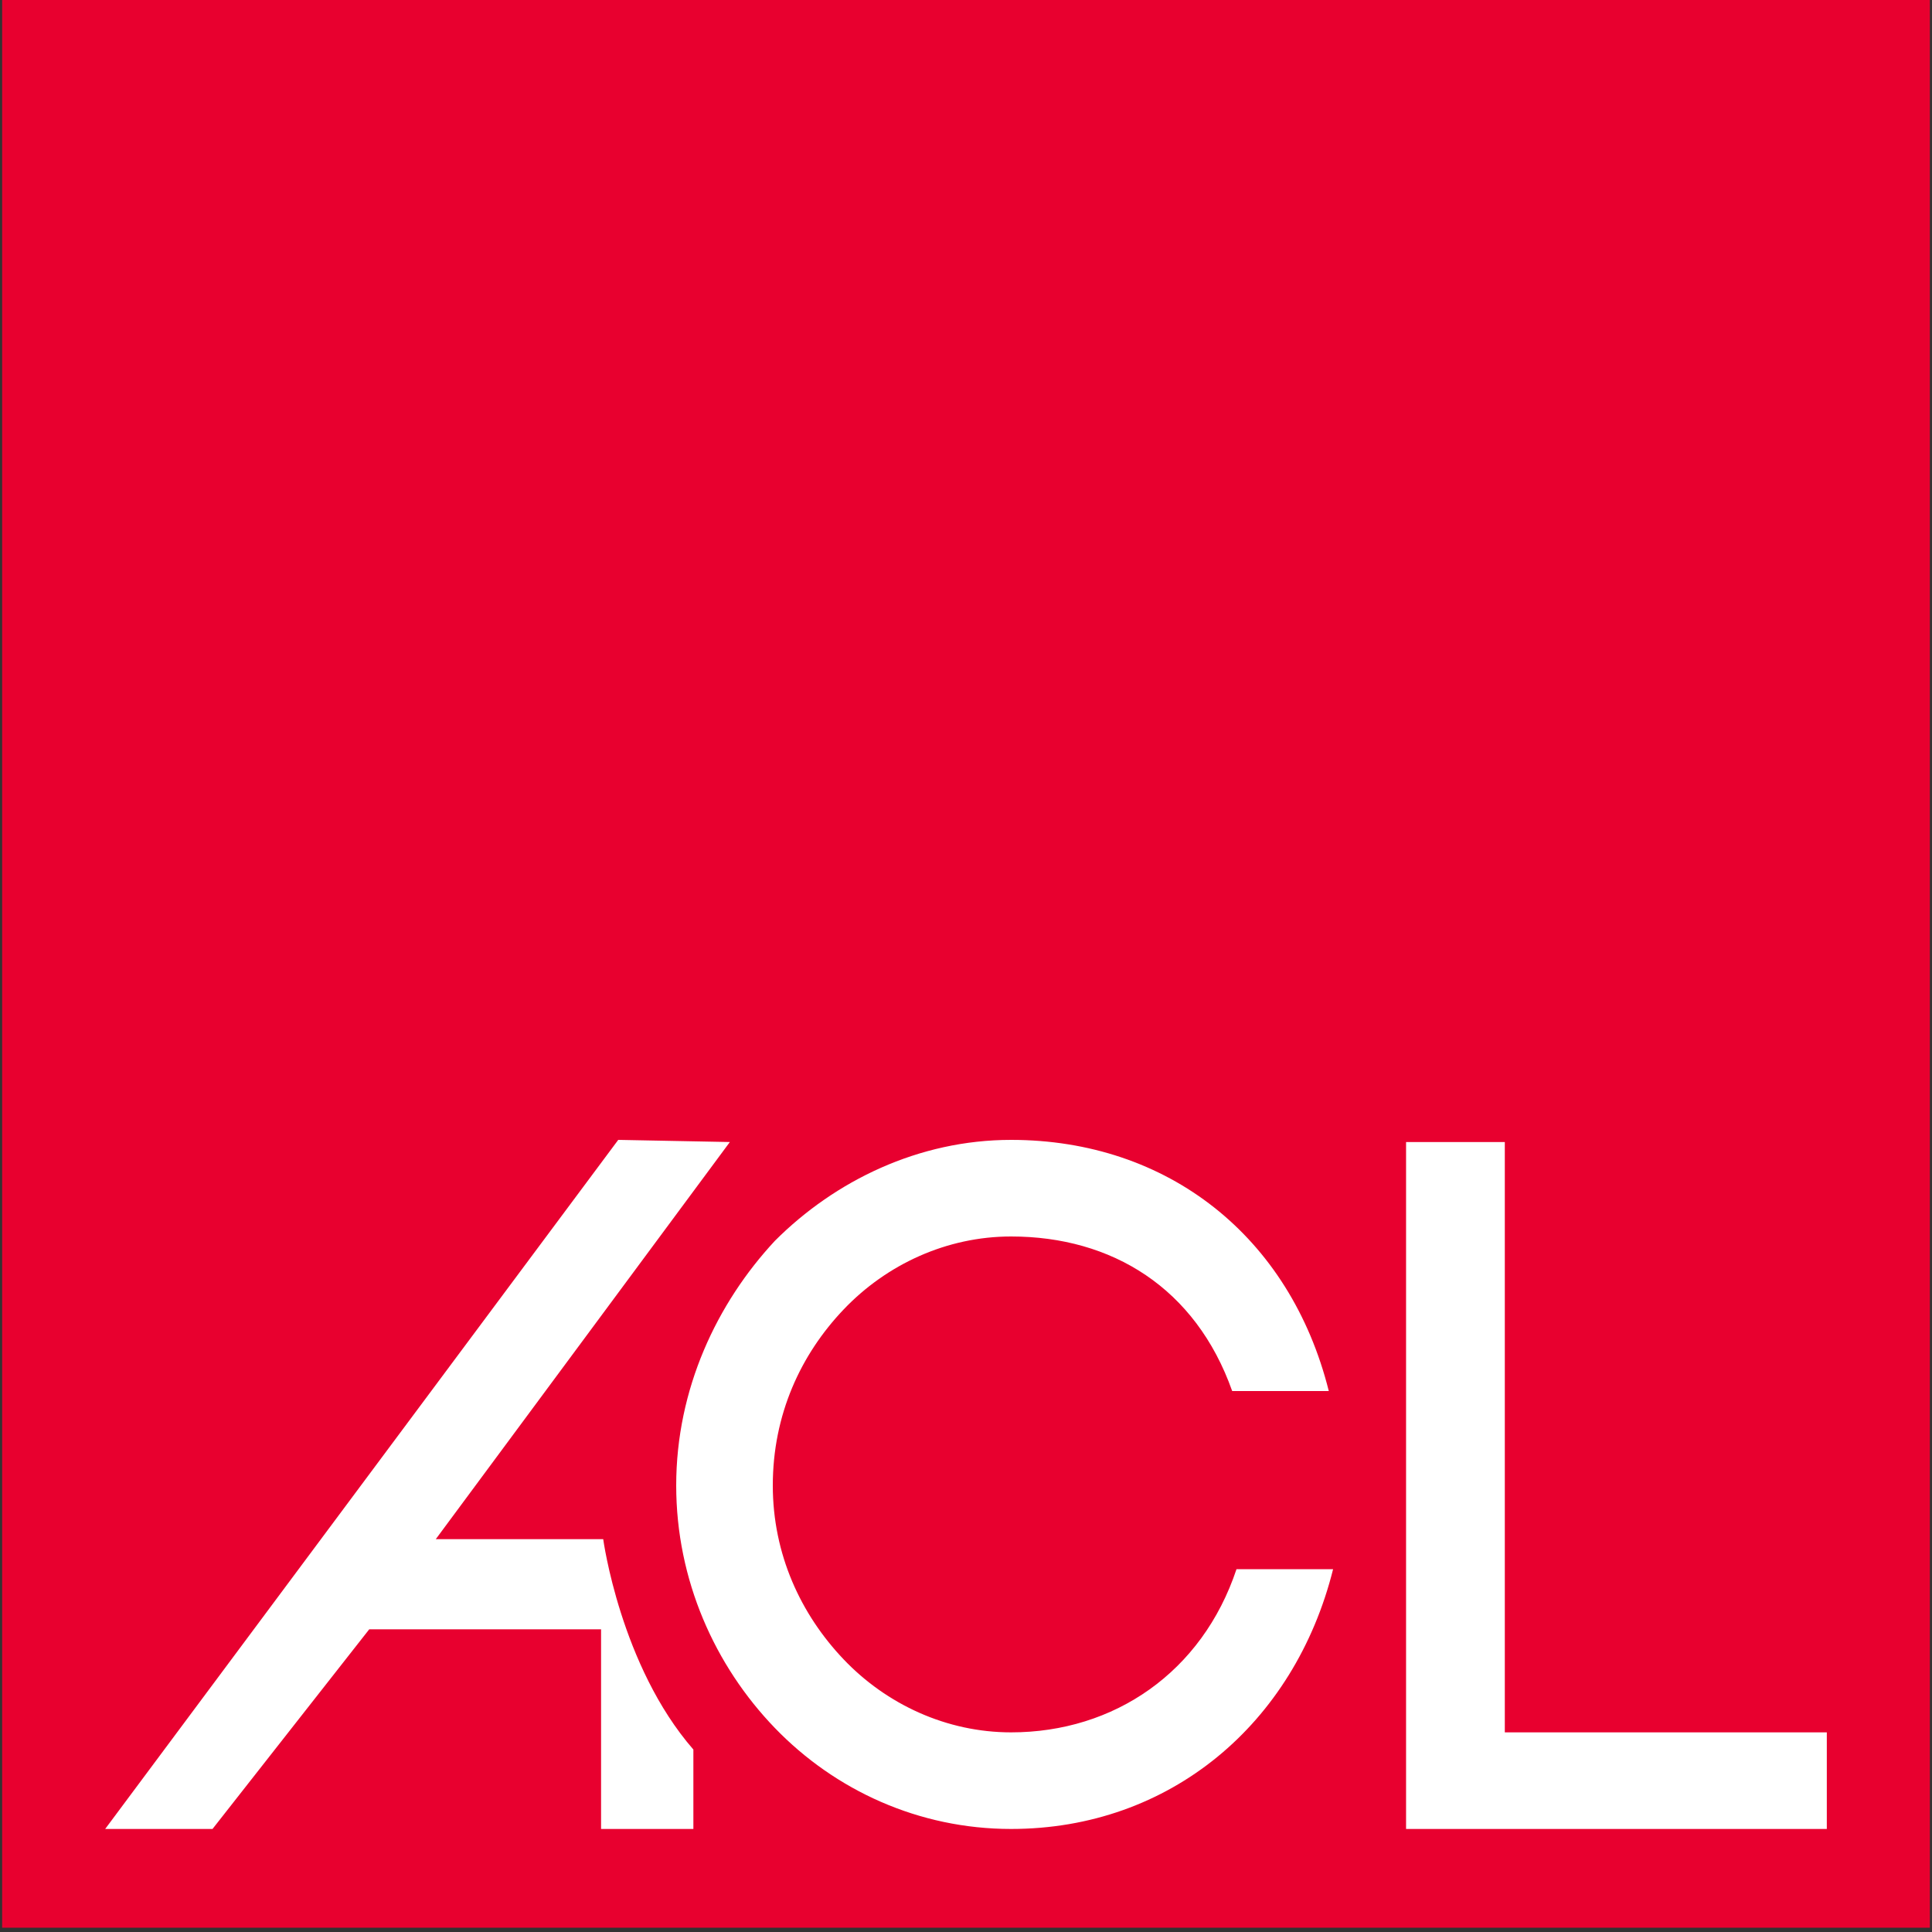 <?xml version="1.0" encoding="utf-8"?>
<!-- Generator: Adobe Illustrator 23.0.6, SVG Export Plug-In . SVG Version: 6.00 Build 0)  -->
<svg version="1.1" id="Layer_1" xmlns="http://www.w3.org/2000/svg" xmlns:xlink="http://www.w3.org/1999/xlink" x="0px" y="0px"
	 viewBox="0 0 90 90" style="enable-background:new 0 0 90 90;" xml:space="preserve">
<rect x="0" y="0" width="90" height="90" fill="#333333" stroke="none"/>
<style type="text/css">
	.st0{fill:#E8002F;}
	.st1{fill:#FFFFFF;}
</style>
<g>
	<rect x="0.1" y="0" class="st0" width="89.8" height="89.8"/>
	<path class="st1" d="M85.1,85.2H65.5V53.2h4.6v27.5h15V85.2z M39.3,61c2-2.1,4.8-3.4,7.8-3.4c4.7,0,8.6,2.4,10.3,7.2h4.5
		c-1.8-7.2-7.5-11.7-14.8-11.7c-4.3,0-8.2,1.9-11,4.7c-2.7,2.9-4.6,6.9-4.6,11.4c0,4.4,1.8,8.4,4.6,11.3c2.8,2.9,6.7,4.7,11,4.7
		c7.4,0,13.2-4.9,15-12.1h-4.5c-1.6,4.8-5.7,7.6-10.5,7.6c-3,0-5.8-1.3-7.8-3.4c-2-2.1-3.3-4.9-3.3-8.1C36,65.9,37.3,63.1,39.3,61
		 M34,53.2L20.3,71.7h7.8c0,0,0.8,5.9,4.2,9.8v3.7H28v-9.3H17.2l-7.3,9.3h-5l23.9-32.1"/>
</g>
</svg>
